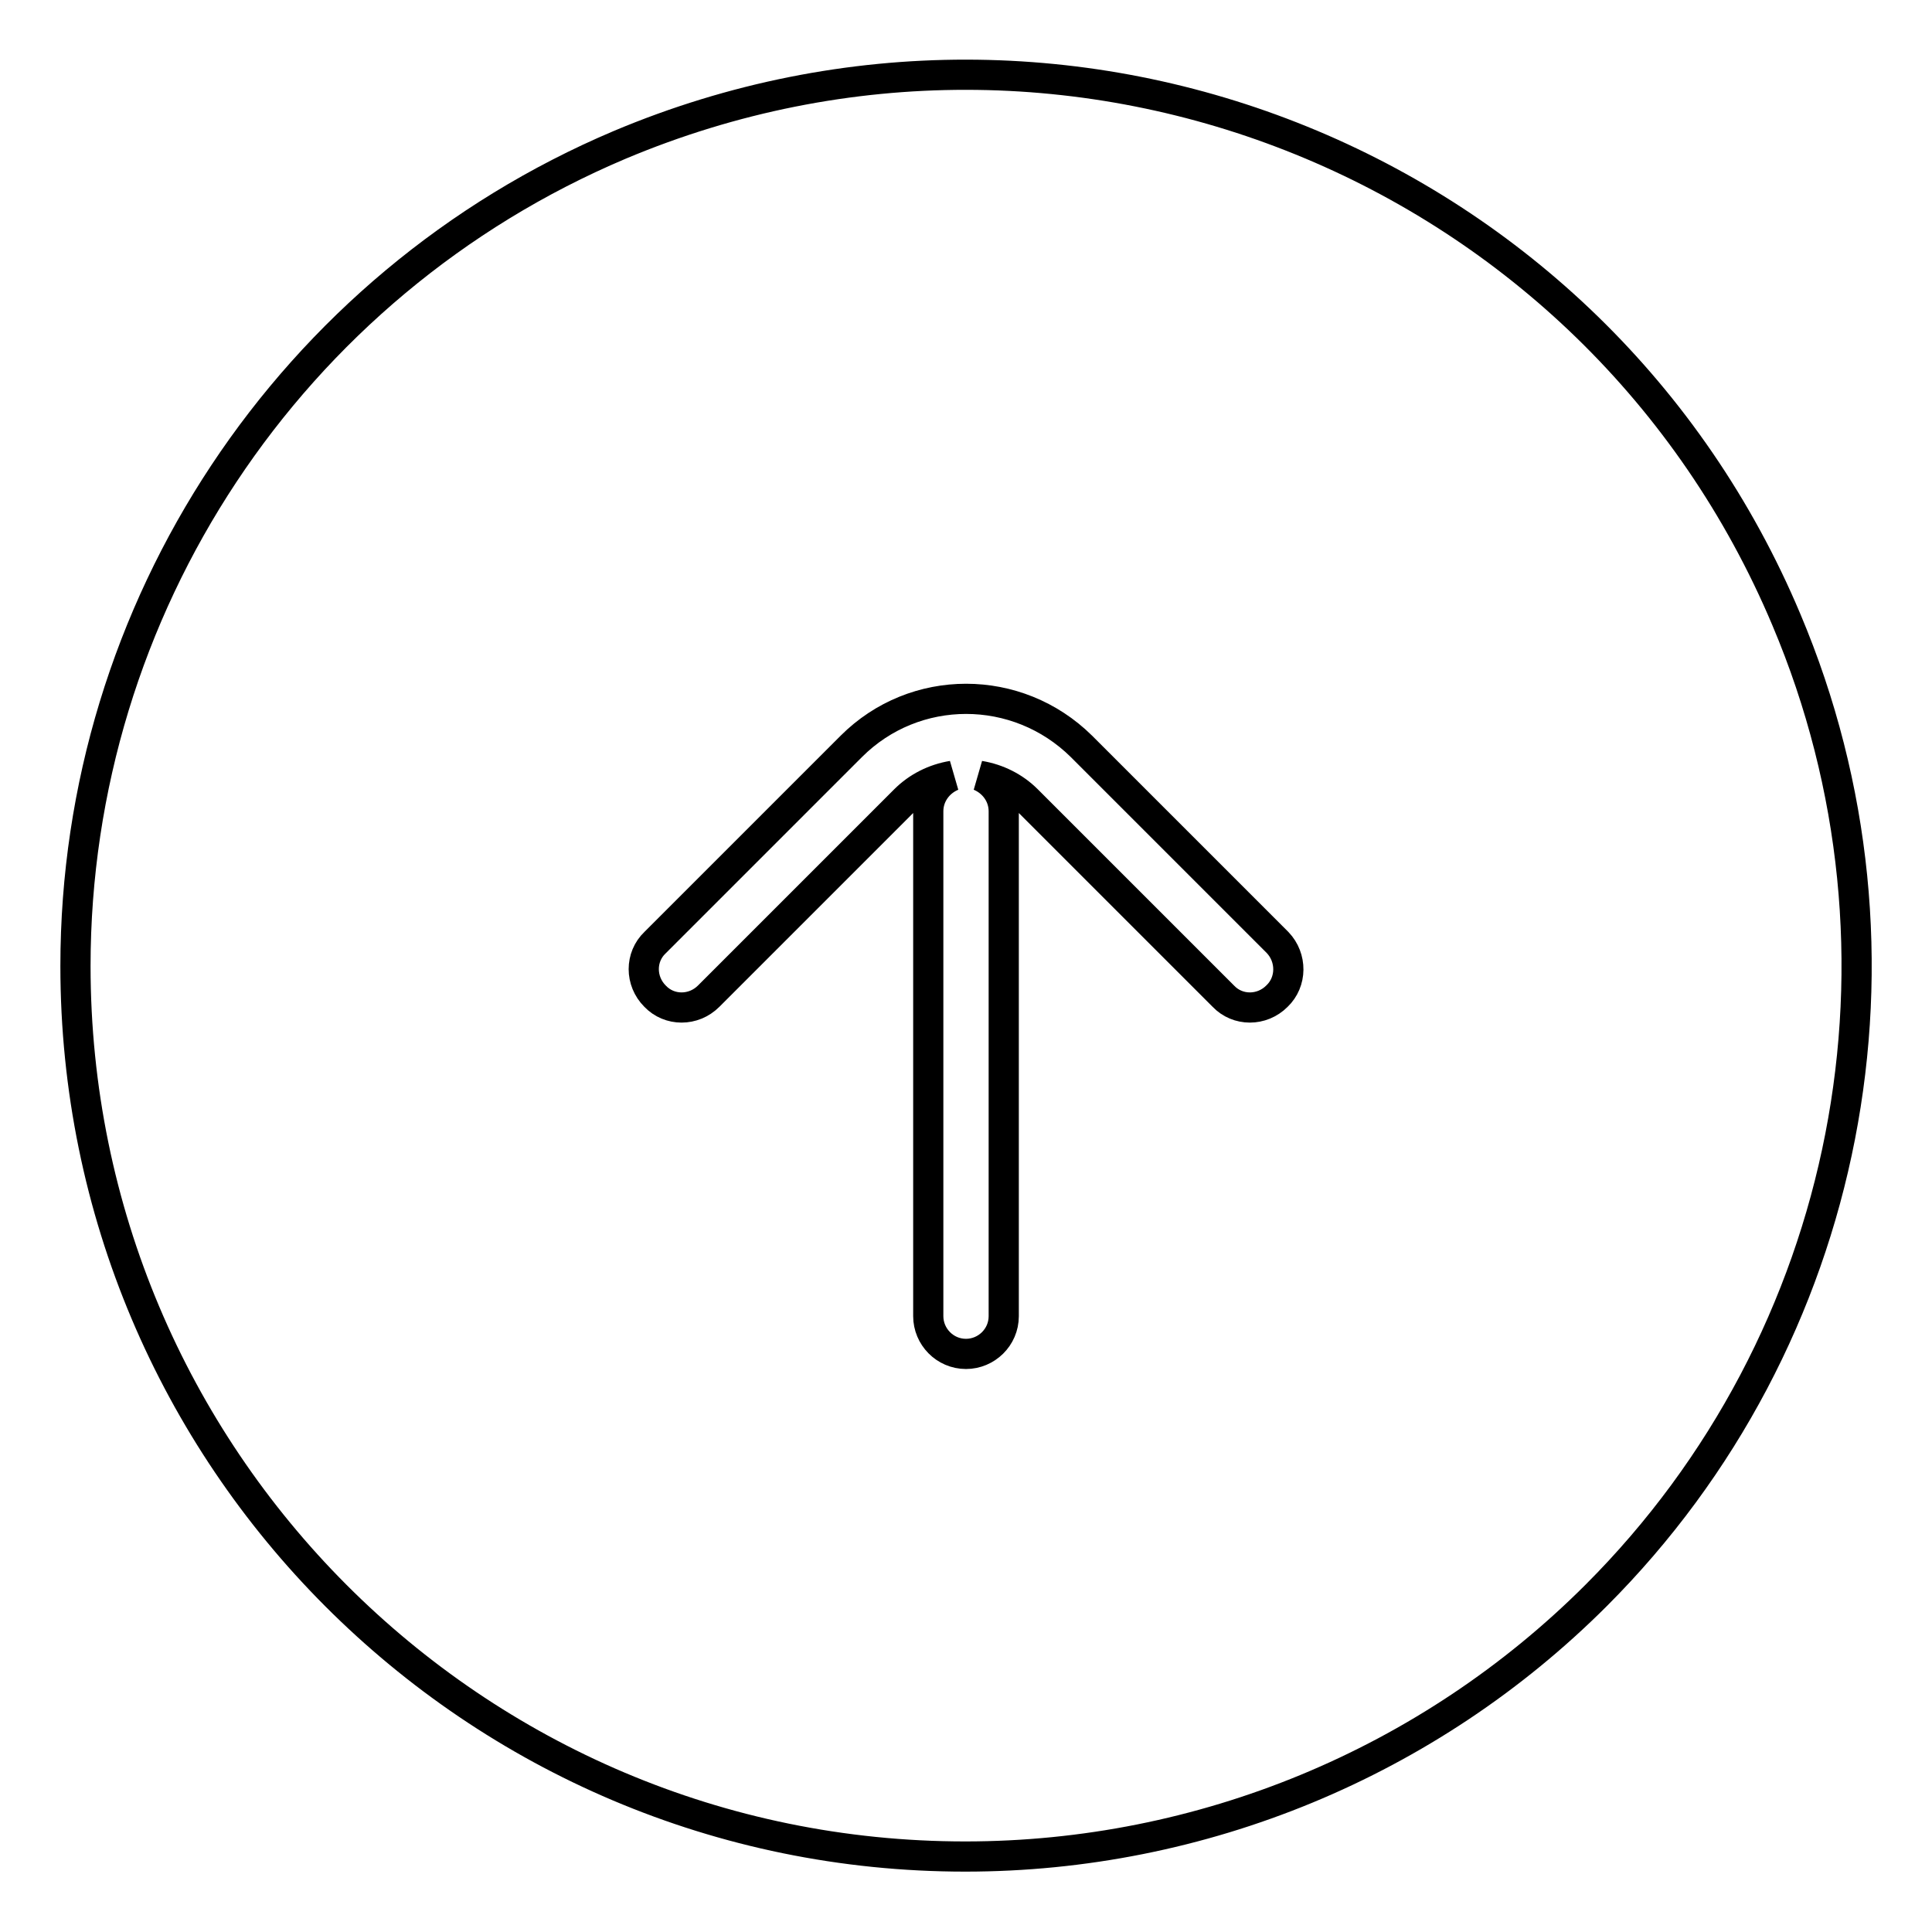 <?xml version="1.0" encoding="utf-8"?>
<!-- Svg Vector Icons : http://www.onlinewebfonts.com/icon -->
<!DOCTYPE svg PUBLIC "-//W3C//DTD SVG 1.1//EN" "http://www.w3.org/Graphics/SVG/1.1/DTD/svg11.dtd">
<svg version="1.1" xmlns="http://www.w3.org/2000/svg" xmlns:xlink="http://www.w3.org/1999/xlink" x="0px" y="0px" viewBox="0 0 256 256" enable-background="new 0 0 256 256" xml:space="preserve">
<g> <path stroke-width="4" fill-opacity="0" stroke="#000000"  d="M236.7,82.1C211.4,22,142.2-6.1,82.1,19.2C38.4,37.7,10,80.6,10,128c0,65.1,52.7,118,117.9,118 c31.3,0,61.4-12.4,83.6-34.6C245.4,177.5,255.4,126.3,236.7,82.1L236.7,82.1z M169.2,132c-2,2-5.2,2-7.1,0c0,0,0,0,0,0l-26-26 c-1.7-1.7-3.9-2.8-6.3-3.2c1.9,0.8,3.2,2.6,3.2,4.7v66.9c0,2.8-2.3,5-5,5c-2.8,0-5-2.3-5-5v-66.9c0-2.1,1.3-3.9,3.2-4.7 c-2.4,0.4-4.6,1.5-6.3,3.2l-26,26c-2,2-5.2,2-7.1,0c-2-2-2-5.2,0-7.1l26-26c8.4-8.4,22-8.4,30.5,0l26,26 C171.2,126.9,171.2,130.1,169.2,132C169.2,132,169.2,132,169.2,132L169.2,132z"/></g>
</svg>